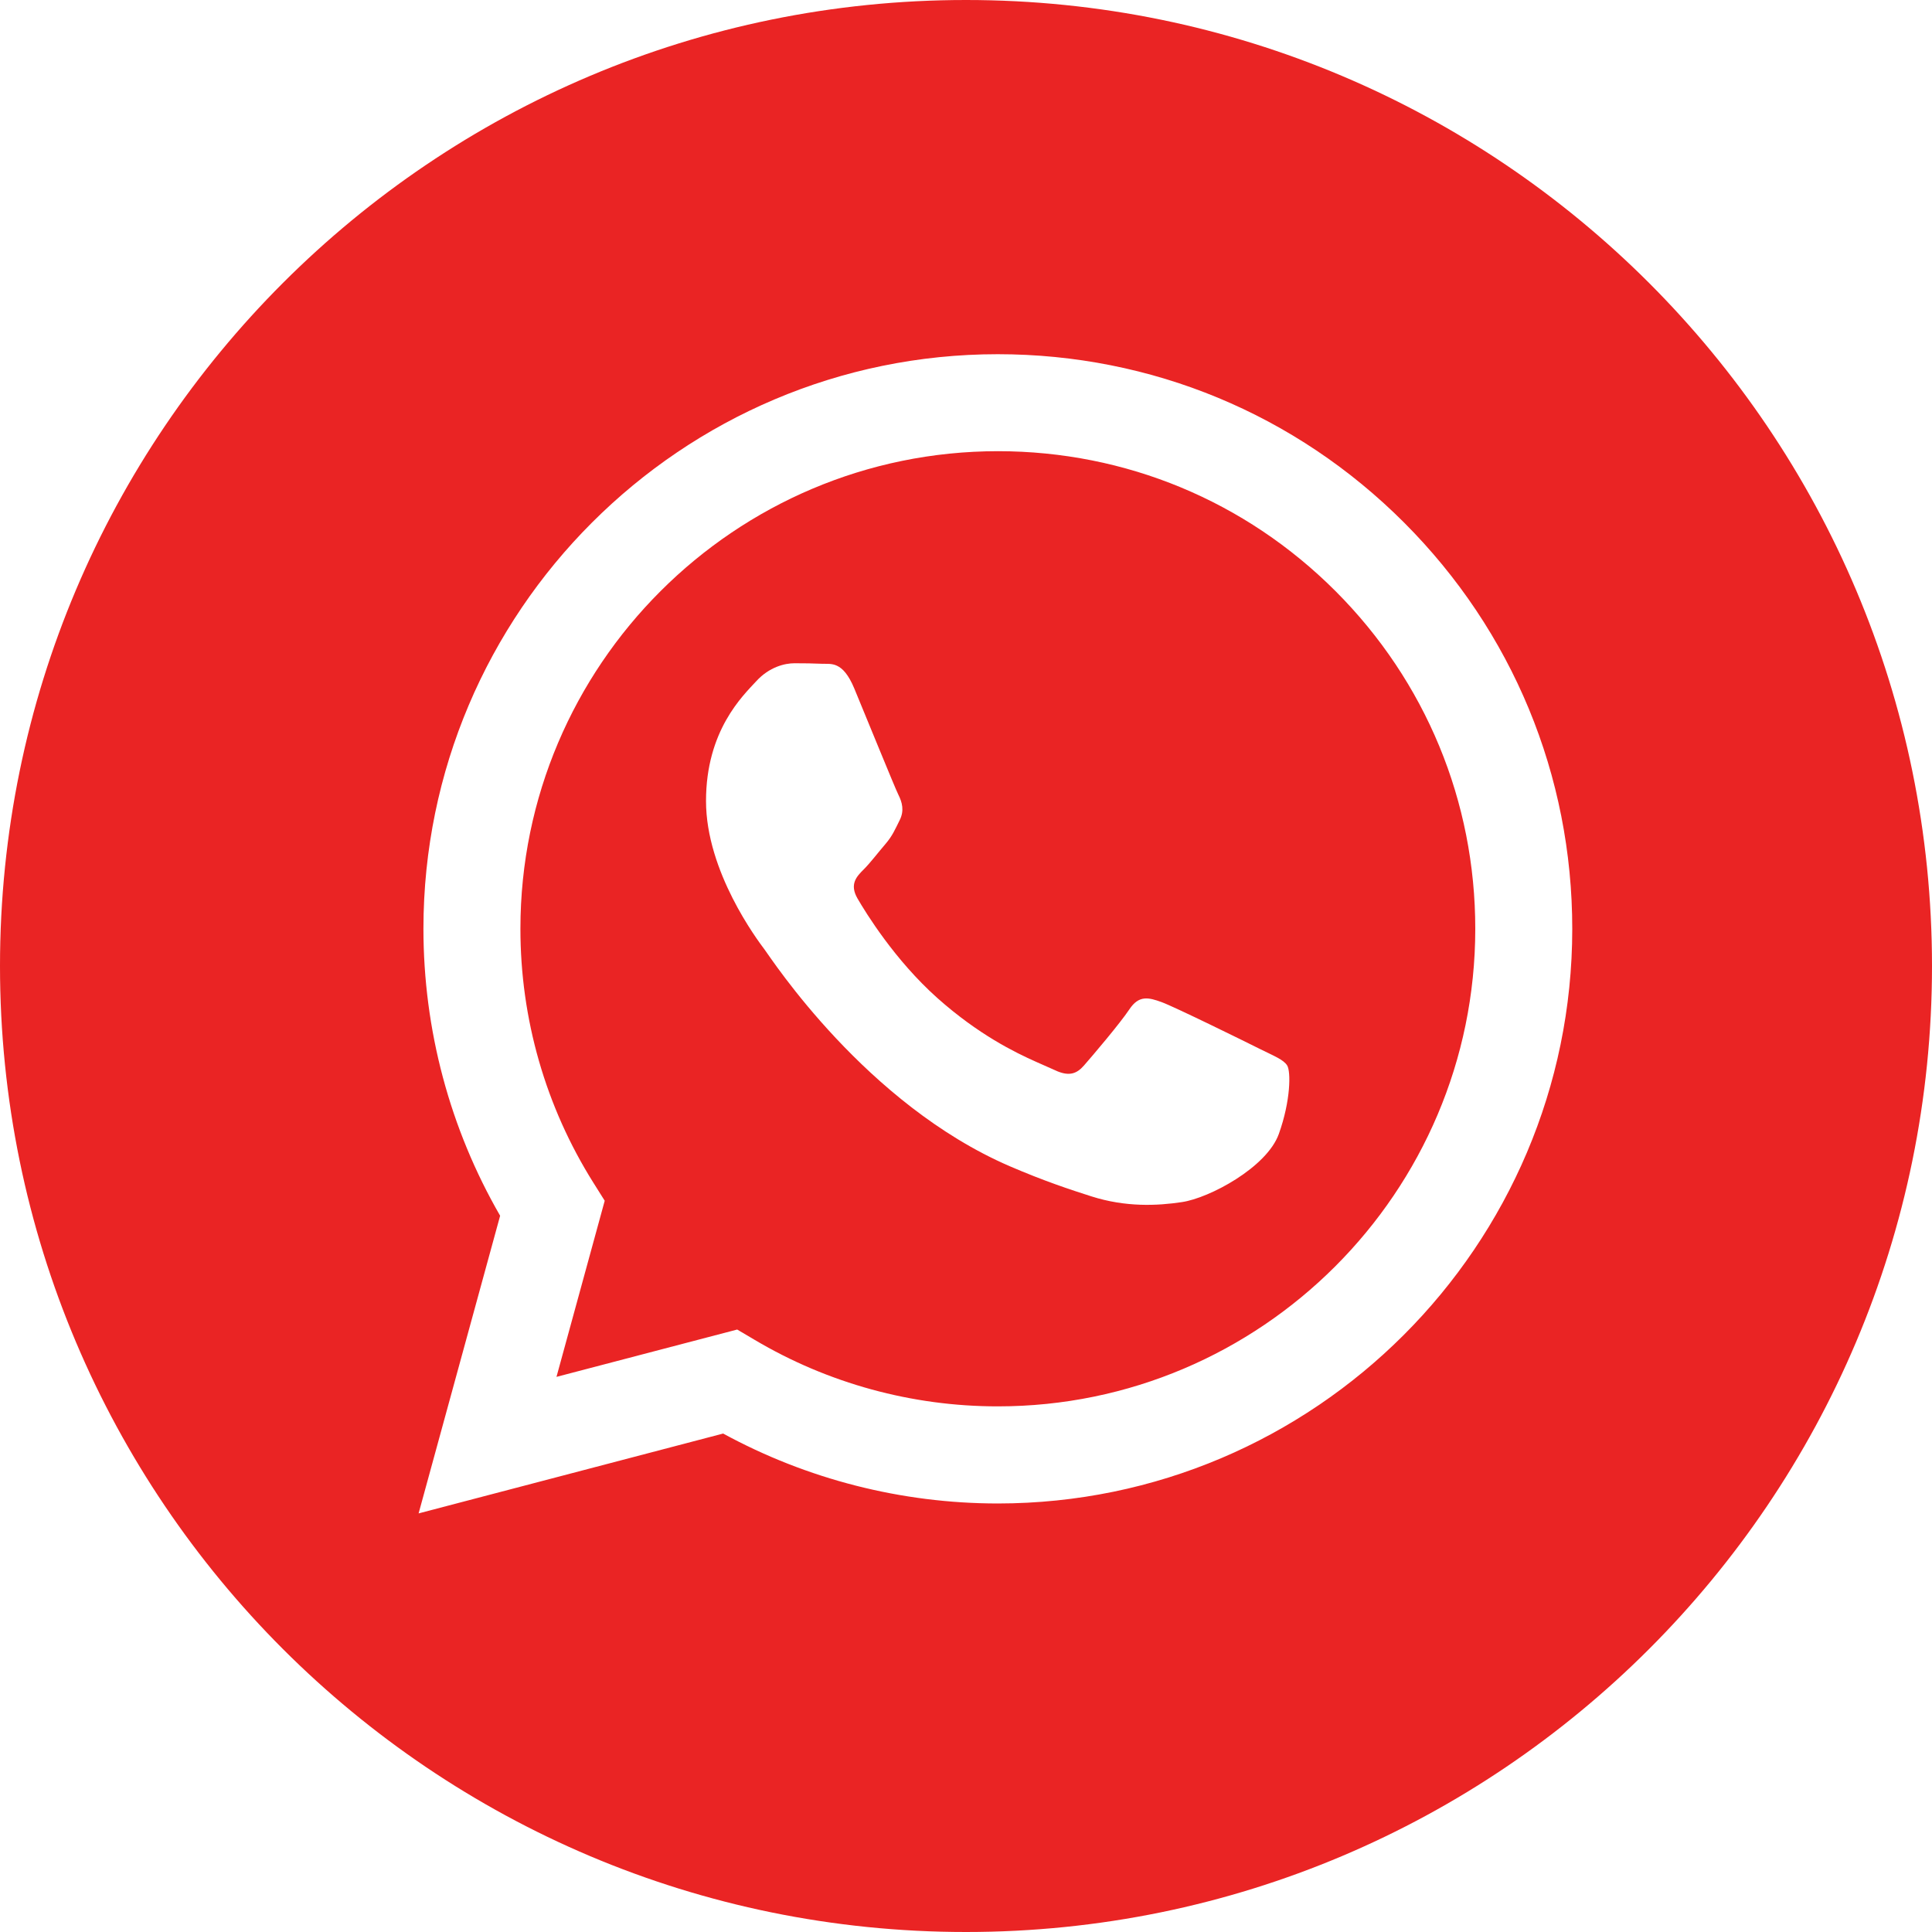 <?xml version="1.0" encoding="UTF-8"?> <svg xmlns="http://www.w3.org/2000/svg" width="30" height="30" viewBox="0 0 30 30" fill="none"><path d="M15 0C23.284 0 30 6.716 30 15C30 23.284 23.284 30 15 30C6.716 30 0 23.284 0 15C0 6.716 6.716 0 15 0ZM15.494 5.5C10.578 5.5 6.577 9.501 6.575 14.419C6.575 15.991 6.985 17.525 7.766 18.878L6.5 23.5L11.229 22.26C12.531 22.97 13.998 23.345 15.491 23.346H15.494C20.412 23.344 24.412 19.343 24.414 14.426C24.415 12.043 23.488 9.802 21.804 8.116C20.12 6.43 17.88 5.501 15.494 5.5Z" fill="#EA2424"></path><path d="M15.498 7.006C17.478 7.007 19.339 7.779 20.739 9.18C22.139 10.582 22.909 12.444 22.908 14.425C22.906 18.513 19.581 21.838 15.495 21.838H15.492C14.162 21.838 12.857 21.481 11.718 20.805L11.447 20.645L8.641 21.38L9.39 18.645L9.214 18.365C8.472 17.184 8.08 15.82 8.081 14.419C8.082 10.332 11.408 7.006 15.498 7.006ZM12.336 10.299C12.188 10.299 11.946 10.355 11.742 10.579C11.537 10.802 10.963 11.341 10.963 12.438C10.963 13.535 11.76 14.595 11.872 14.744C11.983 14.893 13.444 17.143 15.679 18.109C16.211 18.338 16.626 18.475 16.95 18.578C17.483 18.747 17.969 18.724 18.353 18.666C18.781 18.603 19.672 18.127 19.858 17.607C20.044 17.086 20.044 16.639 19.988 16.546C19.932 16.454 19.784 16.398 19.561 16.287C19.338 16.175 18.242 15.636 18.038 15.561C17.834 15.487 17.685 15.45 17.537 15.673C17.388 15.896 16.961 16.398 16.831 16.546C16.717 16.677 16.603 16.707 16.427 16.638L16.093 16.49C15.758 16.341 15.194 16.066 14.555 15.497C13.893 14.906 13.446 14.176 13.316 13.953C13.186 13.729 13.302 13.609 13.414 13.498C13.514 13.398 13.636 13.237 13.748 13.107C13.859 12.977 13.896 12.884 13.97 12.736C14.045 12.587 14.008 12.457 13.952 12.345C13.896 12.234 13.451 11.136 13.265 10.69C13.084 10.255 12.9 10.314 12.763 10.307C12.634 10.301 12.485 10.299 12.336 10.299Z" fill="#EA2424"></path></svg> 